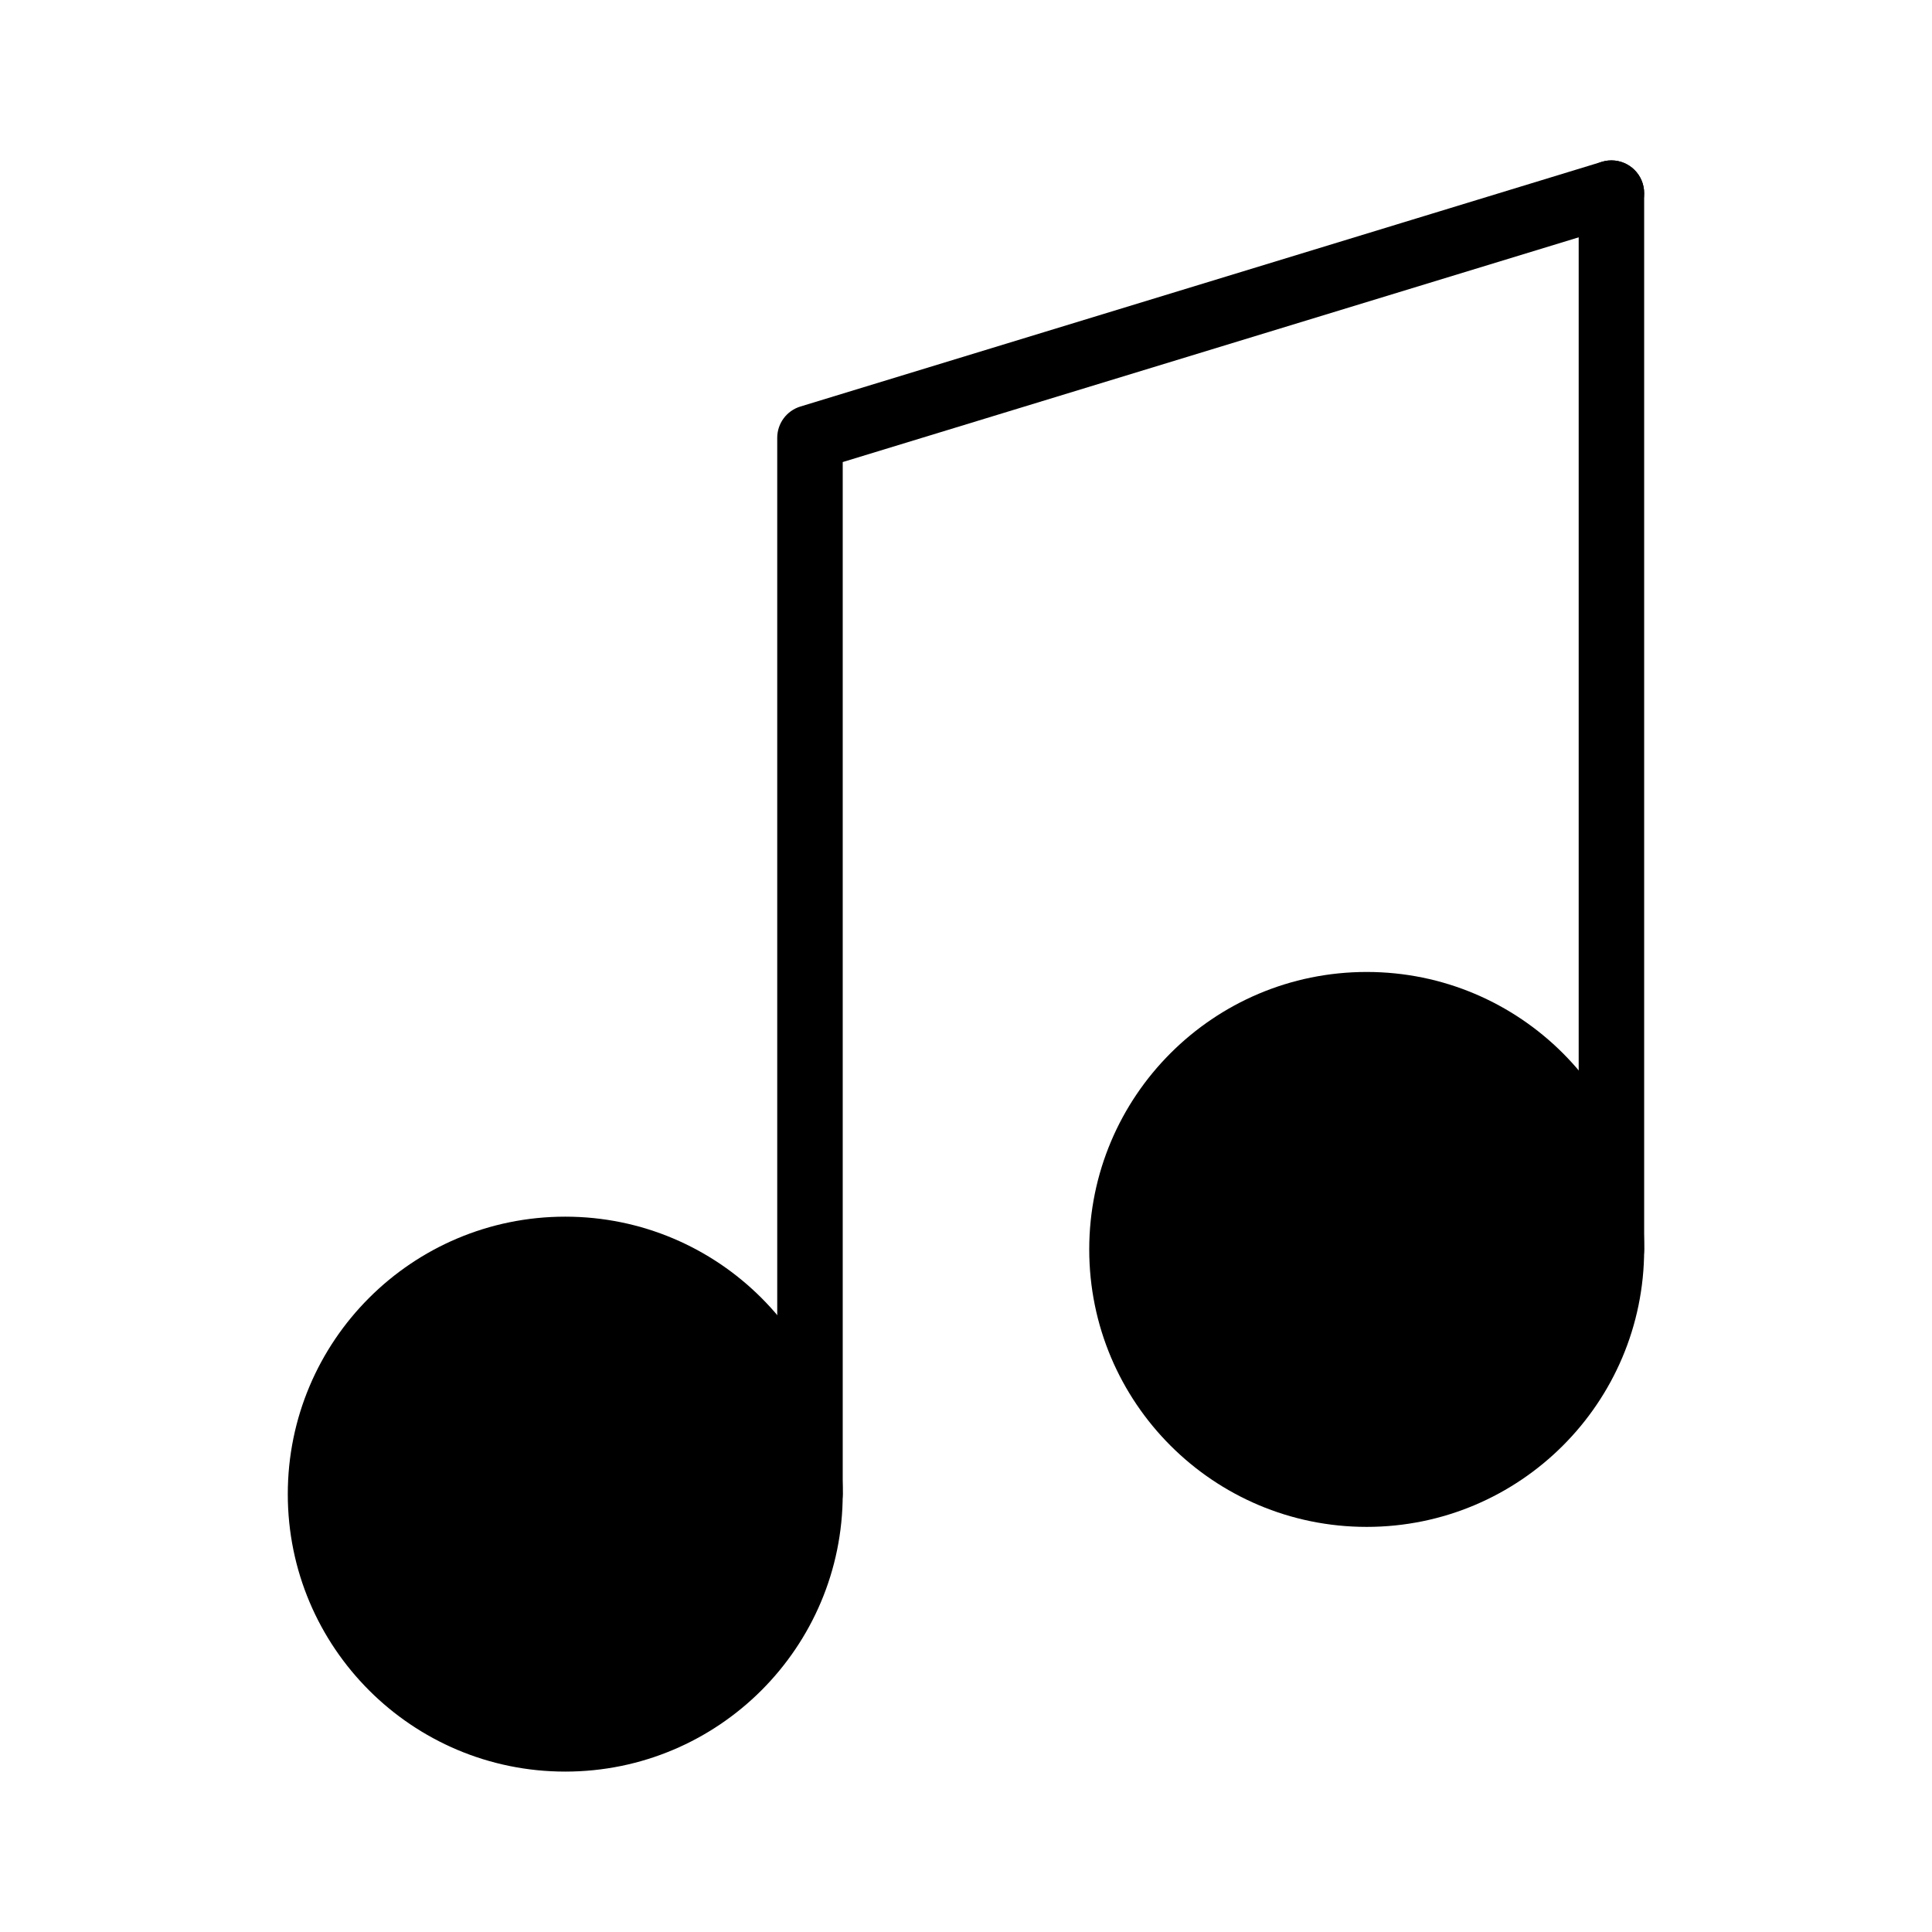 <?xml version="1.0" encoding="UTF-8"?>
<!-- Uploaded to: SVG Repo, www.svgrepo.com, Generator: SVG Repo Mixer Tools -->
<svg fill="#000000" width="800px" height="800px" version="1.1" viewBox="144 144 512 512" xmlns="http://www.w3.org/2000/svg">
 <g fill-rule="evenodd">
  <path d="m367.33 539.96c0 40.609-32.922 73.531-73.531 73.531-40.613 0-73.531-32.922-73.531-73.531s32.918-73.531 73.531-73.531c40.609 0 73.531 32.922 73.531 73.531"/>
  <path d="m579.72 475.11c0 40.609-32.918 73.531-73.531 73.531-40.609 0-73.531-32.922-73.531-73.531s32.922-73.531 73.531-73.531c40.613 0 73.531 32.922 73.531 73.531"/>
  <path d="m367.33 266.46v273.49c0 4.789-3.887 8.676-8.676 8.676s-8.68-3.887-8.68-8.676v-279.92c0-3.816 2.492-7.184 6.144-8.297l212.39-64.855c4.578-1.398 9.434 1.188 10.828 5.766 1.402 4.578-1.184 9.434-5.762 10.828l-206.25 62.98z"/>
  <path d="m579.72 475.11v-279.92c0-4.789-3.887-8.676-8.676-8.676s-8.676 3.887-8.676 8.676v279.92c0 4.789 3.887 8.676 8.676 8.676s8.676-3.887 8.676-8.676z"/>
 </g>
</svg>
